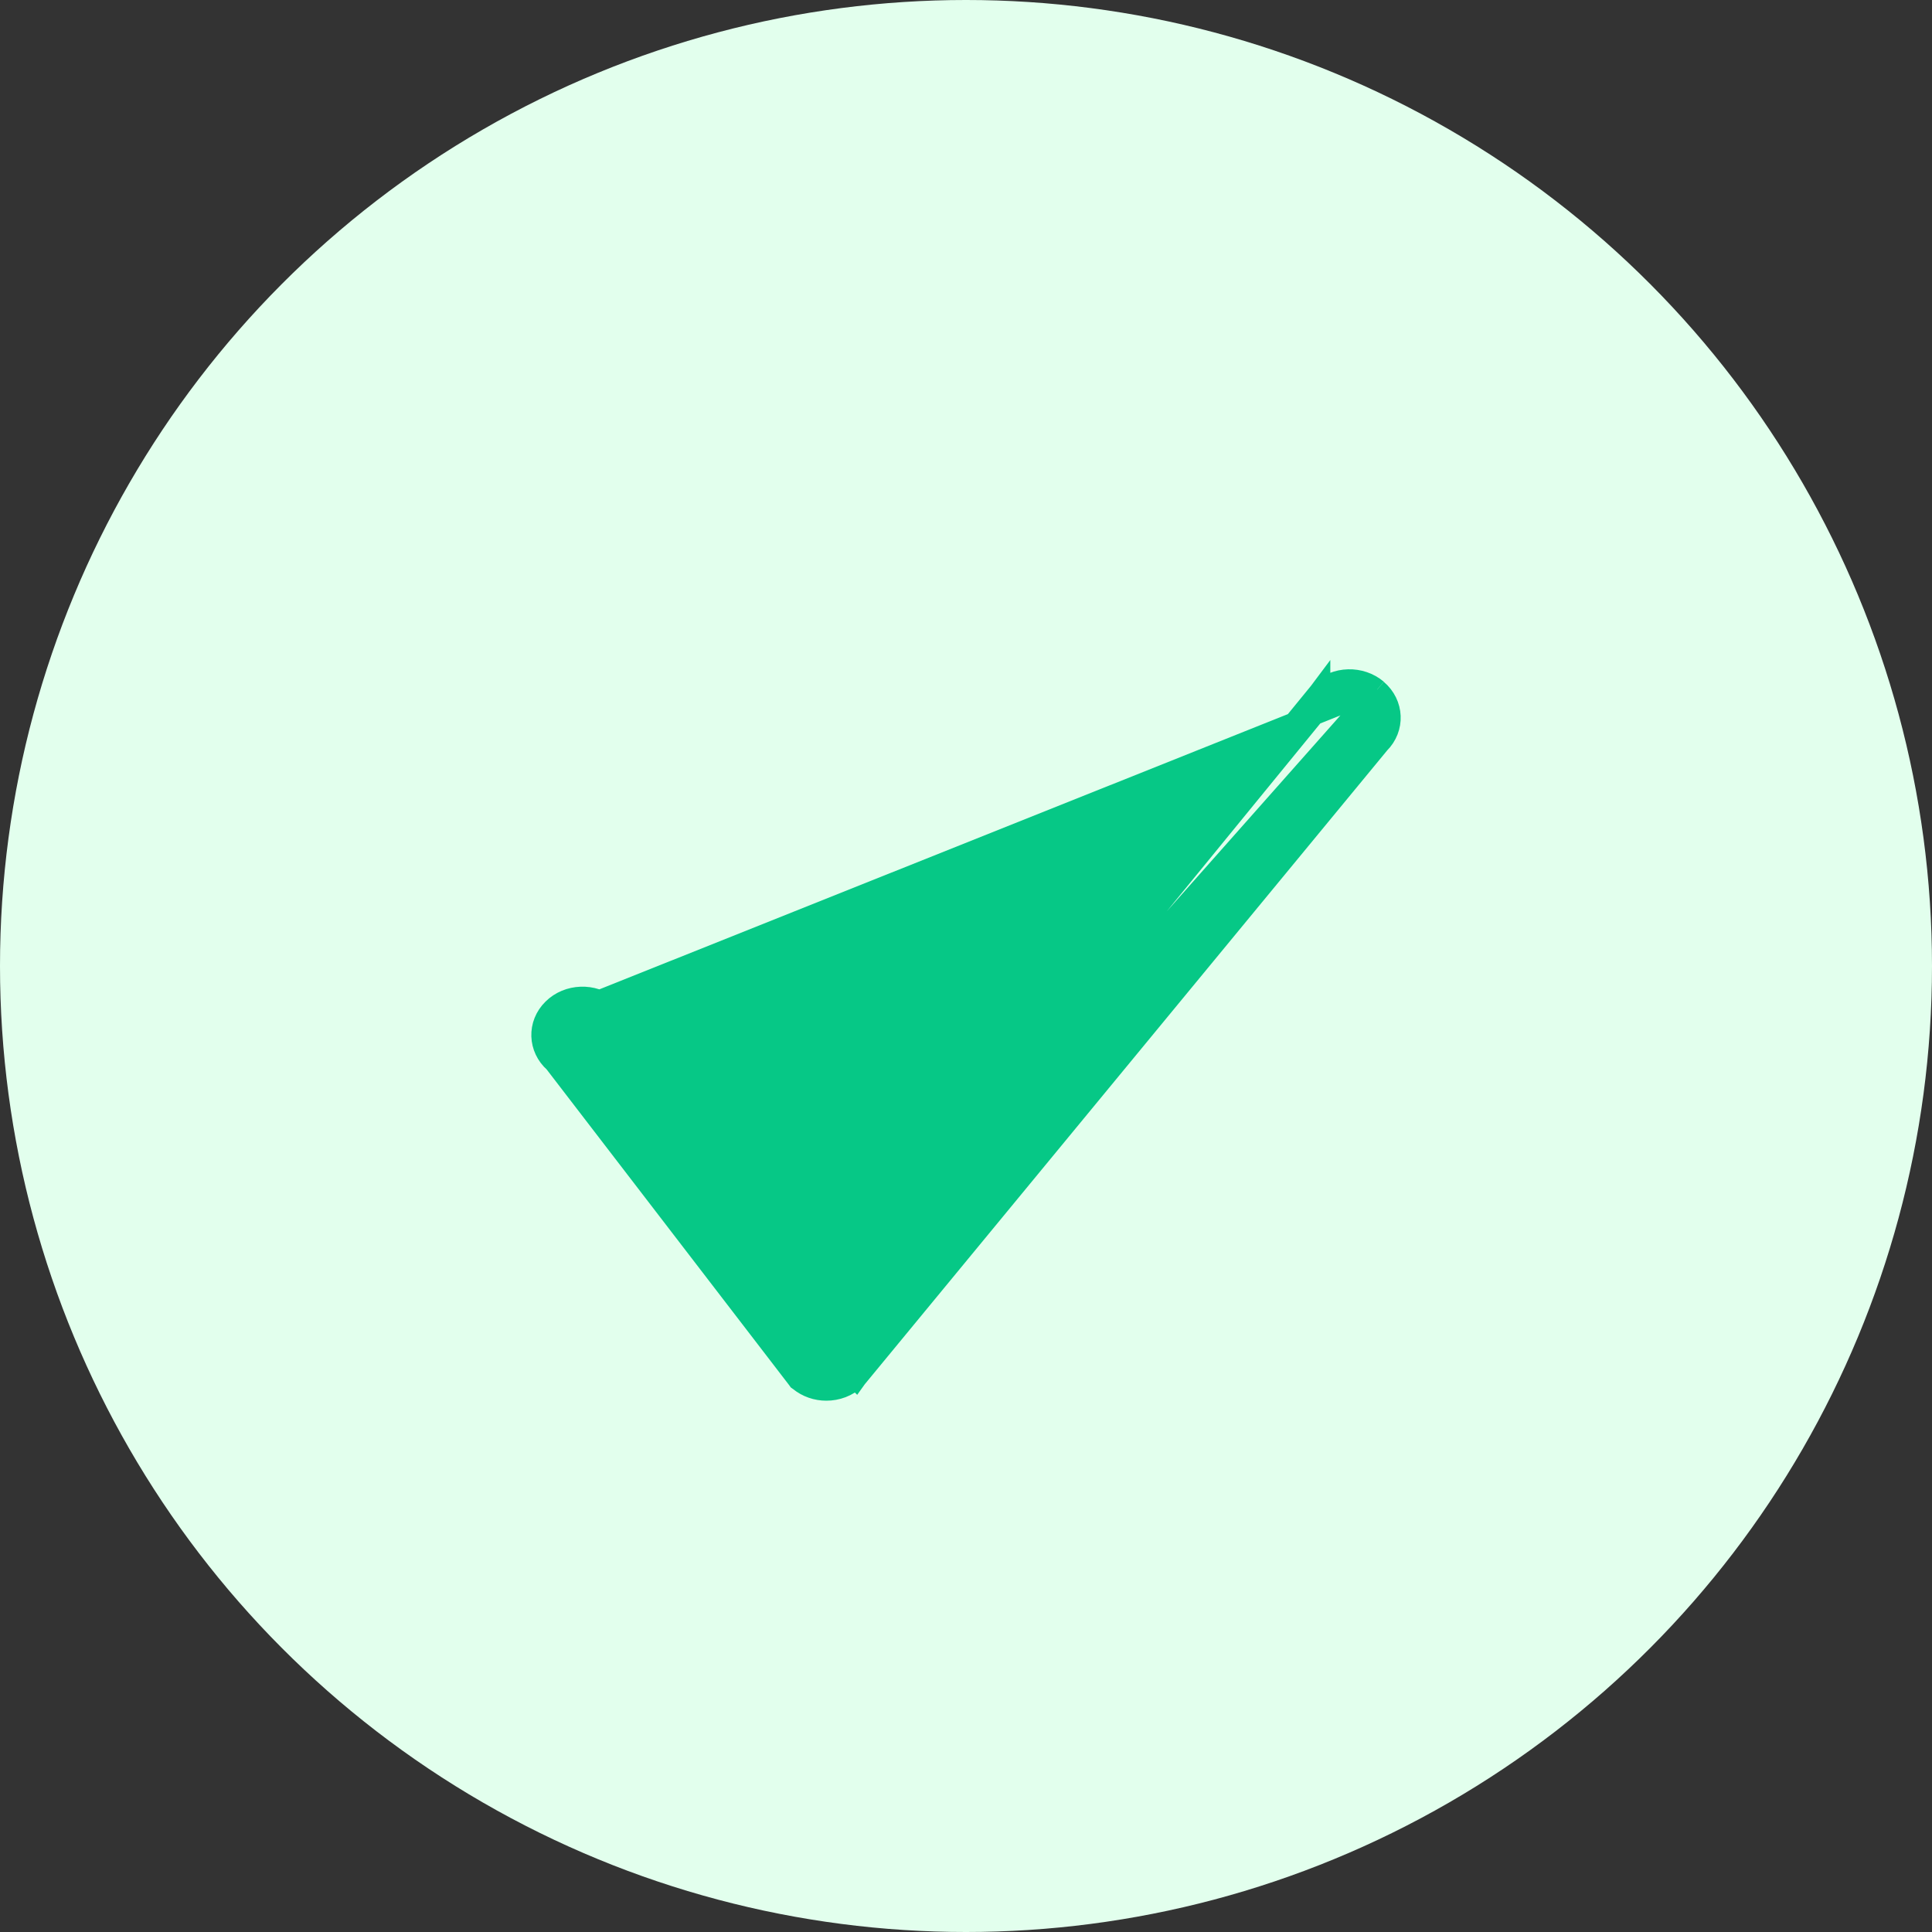 <svg width="14" height="14" viewBox="0 0 14 14" fill="none" xmlns="http://www.w3.org/2000/svg">
<rect x="0" y="0" width="14" height="14" fill="#333333" stroke="none"/>
<circle cx="7" cy="7" r="7" fill="#E2FFED"/>
<path d="M9.979 4.997L9.979 4.998C10.1 5.101 10.108 5.277 9.995 5.389L6.207 9.985L6.202 9.992L6.201 9.991C6.142 10.048 6.064 10.075 5.988 10.075C5.918 10.075 5.848 10.052 5.791 10.005L5.784 10L5.779 9.993L4.017 7.699C3.9 7.596 3.893 7.422 4.006 7.311M9.979 4.997L4.058 7.364M9.979 4.997C9.861 4.897 9.678 4.901 9.565 5.009L9.565 5.008L9.559 5.016L5.98 9.396M9.979 4.997L6.026 9.458M4.006 7.311L4.058 7.364M4.006 7.311C4.006 7.311 4.006 7.311 4.006 7.311L4.058 7.364M4.006 7.311C4.116 7.202 4.3 7.196 4.419 7.295L4.426 7.301L4.431 7.308L5.98 9.396M4.058 7.364C4.141 7.283 4.281 7.278 4.371 7.352L5.931 9.456L5.98 9.396M5.98 9.396L6.026 9.458M6.026 9.458L9.617 5.063L6.026 9.458Z" fill="#06C886" stroke="#06C886" stroke-width="0.15"/>
</svg>
